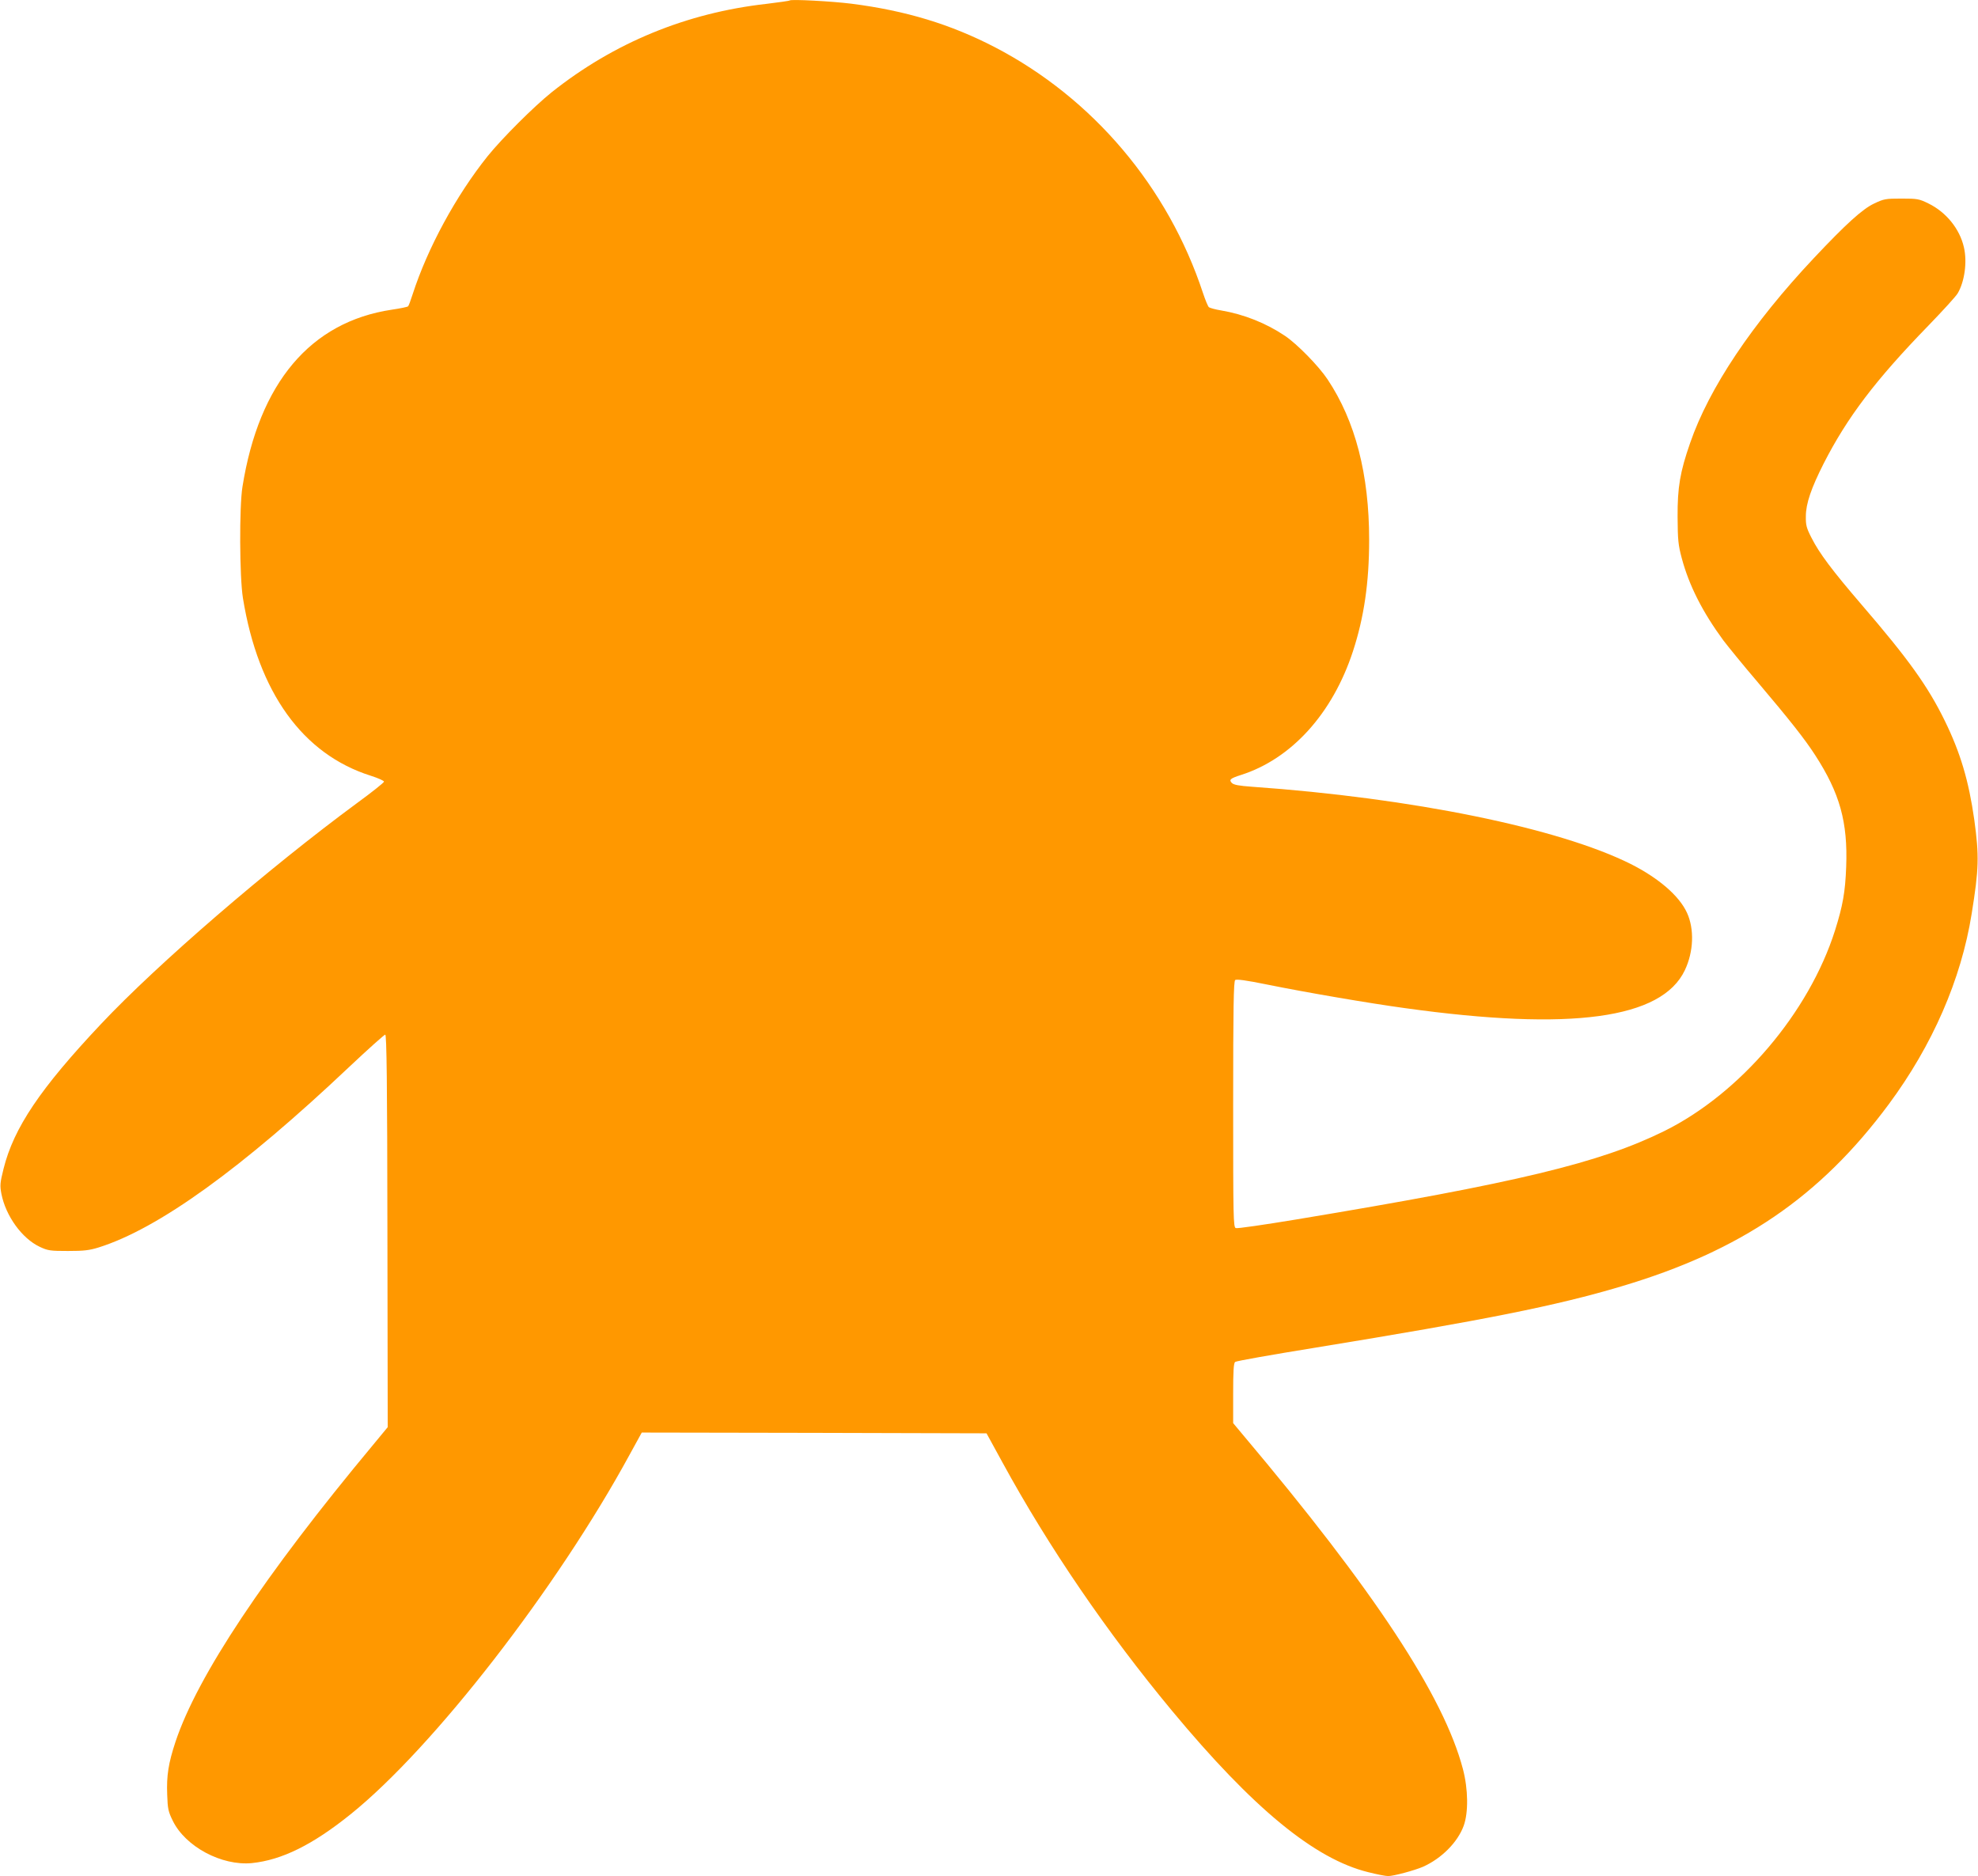 <?xml version="1.0" standalone="no"?>
<!DOCTYPE svg PUBLIC "-//W3C//DTD SVG 20010904//EN"
 "http://www.w3.org/TR/2001/REC-SVG-20010904/DTD/svg10.dtd">
<svg version="1.0" xmlns="http://www.w3.org/2000/svg"
 width="1280pt" height="1214pt" viewBox="0 0 1280 1214"
 preserveAspectRatio="xMidYMid meet">
<g transform="translate(0,1214) scale(0.1,-0.1)"
fill="#ff9800" stroke="none">
<path d="M5110 12137 c-3 -3 -70 -12 -150 -22 -518 -58 -988 -252 -1390 -572
-116 -93 -321 -298 -414 -413 -205 -256 -389 -595 -486 -895 -12 -38 -25 -73
-29 -77 -3 -4 -51 -14 -106 -22 -526 -79 -859 -474 -966 -1146 -21 -129 -19
-584 3 -720 99 -611 387 -1011 828 -1150 47 -15 85 -32 85 -38 0 -6 -79 -69
-175 -139 -573 -422 -1290 -1040 -1656 -1429 -393 -417 -565 -672 -631 -937
-23 -92 -24 -108 -14 -162 28 -143 133 -289 248 -343 53 -25 68 -27 183 -27
103 0 138 4 199 23 385 121 925 510 1624 1171 120 113 224 206 230 206 9 0 13
-308 14 -1270 l2 -1270 -95 -115 c-703 -844 -1136 -1495 -1278 -1920 -46 -139
-59 -220 -54 -344 3 -91 7 -109 36 -168 82 -168 317 -293 512 -274 194 20 393
118 640 317 534 430 1334 1461 1805 2327 l78 142 1115 -2 1116 -3 104 -190
c298 -546 676 -1099 1096 -1605 524 -631 923 -960 1271 -1045 55 -14 112 -25
128 -25 35 0 169 36 225 60 121 54 225 159 264 266 31 86 29 236 -5 366 -124
472 -573 1154 -1426 2166 l-61 73 0 193 c0 143 3 196 13 203 6 6 239 47 517
92 1096 179 1560 271 1982 397 774 230 1286 579 1731 1179 282 381 468 806
536 1232 47 291 49 374 17 608 -36 253 -90 435 -191 641 -109 223 -235 399
-539 752 -189 220 -273 332 -323 431 -33 64 -38 83 -37 140 0 82 35 183 115
341 153 300 336 541 677 892 92 95 178 189 190 209 45 75 63 203 41 298 -27
120 -115 228 -229 284 -61 30 -72 32 -175 32 -103 0 -114 -2 -177 -32 -75 -35
-182 -132 -390 -353 -398 -423 -678 -840 -801 -1197 -65 -187 -82 -286 -81
-478 1 -150 4 -181 27 -267 47 -176 134 -348 270 -533 29 -38 128 -160 222
-270 209 -247 303 -366 371 -471 160 -247 212 -434 201 -723 -6 -163 -22 -252
-72 -411 -169 -533 -614 -1056 -1105 -1299 -417 -206 -952 -335 -2381 -572
-206 -34 -383 -60 -392 -56 -16 6 -17 67 -17 800 0 624 3 797 13 805 8 7 70
-1 207 -29 246 -50 660 -121 895 -153 1073 -149 1659 -69 1808 246 57 120 62
266 14 371 -50 110 -184 225 -364 316 -466 233 -1415 427 -2451 500 -84 6
-117 12 -130 24 -21 21 -11 30 58 52 327 104 593 397 725 800 72 220 105 445
105 722 0 423 -89 768 -269 1038 -58 87 -197 229 -276 282 -122 82 -265 139
-412 164 -37 6 -73 16 -80 21 -6 5 -23 46 -38 91 -226 686 -712 1261 -1346
1591 -287 149 -577 237 -929 282 -128 16 -391 30 -400 21z"/>
</g>
</svg>
